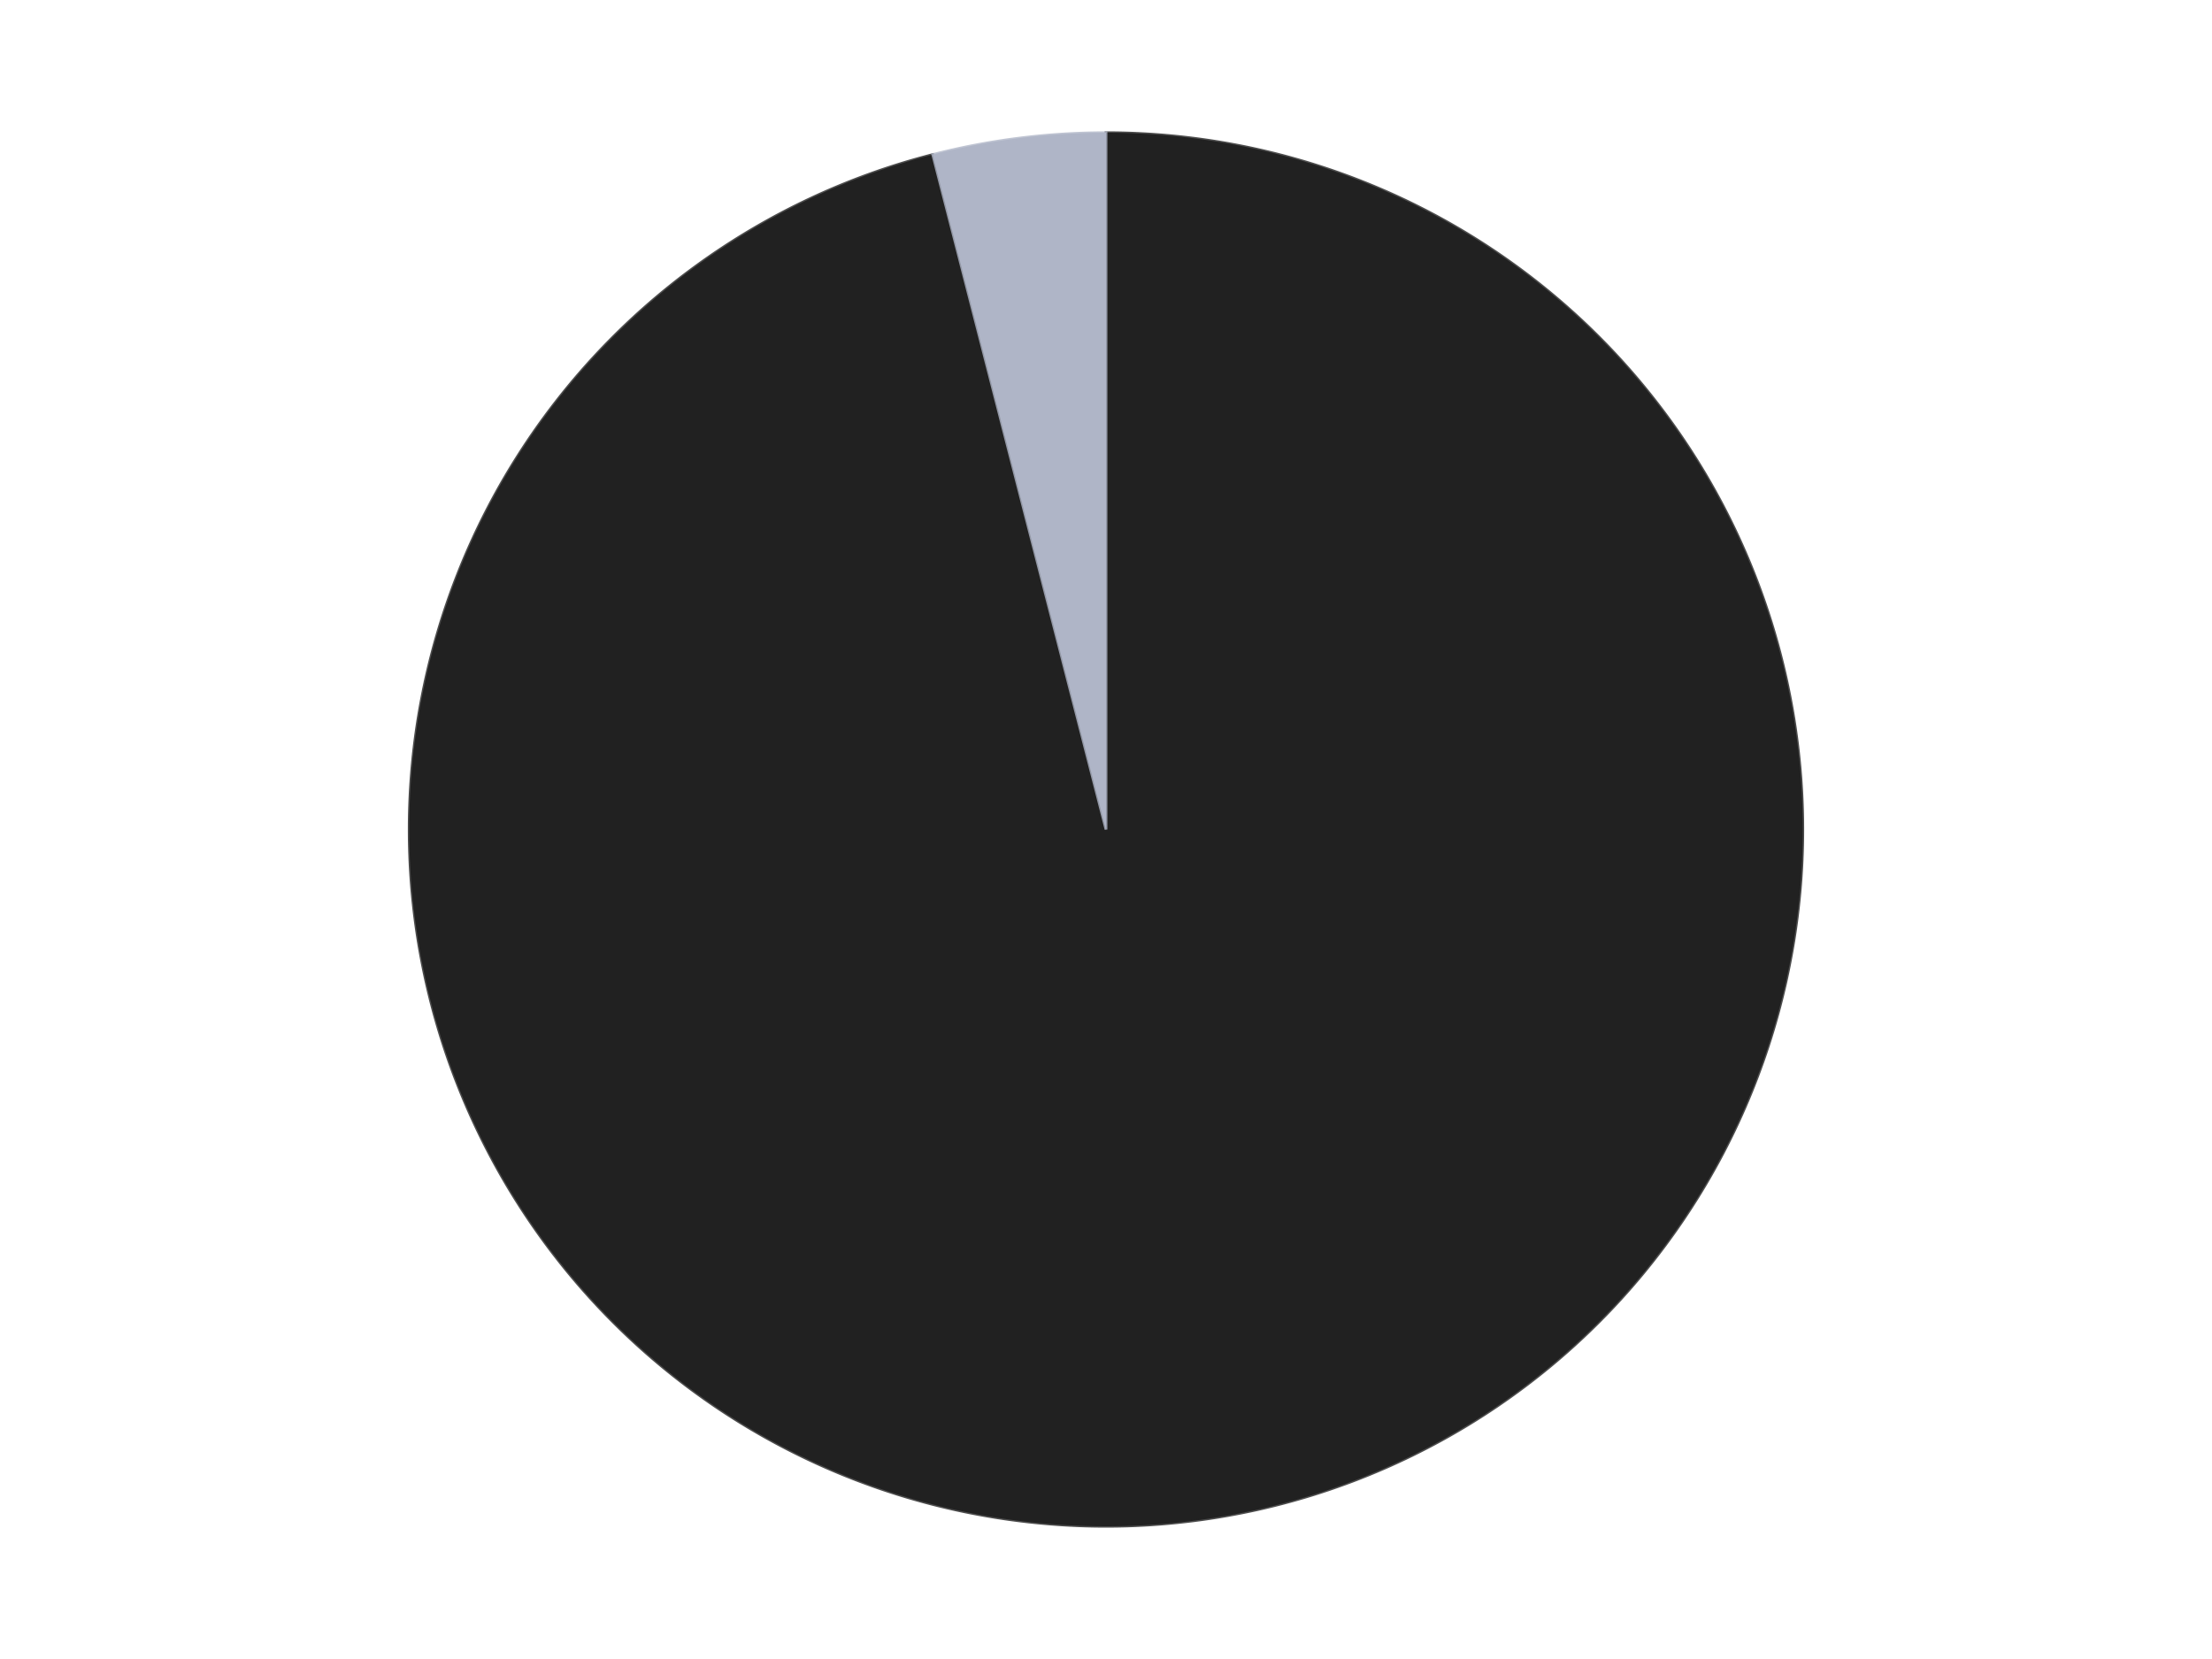 <?xml version='1.0' encoding='utf-8'?>
<svg xmlns="http://www.w3.org/2000/svg" xmlns:xlink="http://www.w3.org/1999/xlink" id="chart-3126b468-8ffd-4e2e-9034-94b19a411a35" class="pygal-chart" viewBox="0 0 800 600"><!--Generated with pygal 3.0.4 (lxml) ©Kozea 2012-2016 on 2024-07-06--><!--http://pygal.org--><!--http://github.com/Kozea/pygal--><defs><style type="text/css">#chart-3126b468-8ffd-4e2e-9034-94b19a411a35{-webkit-user-select:none;-webkit-font-smoothing:antialiased;font-family:Consolas,"Liberation Mono",Menlo,Courier,monospace}#chart-3126b468-8ffd-4e2e-9034-94b19a411a35 .title{font-family:Consolas,"Liberation Mono",Menlo,Courier,monospace;font-size:16px}#chart-3126b468-8ffd-4e2e-9034-94b19a411a35 .legends .legend text{font-family:Consolas,"Liberation Mono",Menlo,Courier,monospace;font-size:14px}#chart-3126b468-8ffd-4e2e-9034-94b19a411a35 .axis text{font-family:Consolas,"Liberation Mono",Menlo,Courier,monospace;font-size:10px}#chart-3126b468-8ffd-4e2e-9034-94b19a411a35 .axis text.major{font-family:Consolas,"Liberation Mono",Menlo,Courier,monospace;font-size:10px}#chart-3126b468-8ffd-4e2e-9034-94b19a411a35 .text-overlay text.value{font-family:Consolas,"Liberation Mono",Menlo,Courier,monospace;font-size:16px}#chart-3126b468-8ffd-4e2e-9034-94b19a411a35 .text-overlay text.label{font-family:Consolas,"Liberation Mono",Menlo,Courier,monospace;font-size:10px}#chart-3126b468-8ffd-4e2e-9034-94b19a411a35 .tooltip{font-family:Consolas,"Liberation Mono",Menlo,Courier,monospace;font-size:14px}#chart-3126b468-8ffd-4e2e-9034-94b19a411a35 text.no_data{font-family:Consolas,"Liberation Mono",Menlo,Courier,monospace;font-size:64px}
#chart-3126b468-8ffd-4e2e-9034-94b19a411a35{background-color:transparent}#chart-3126b468-8ffd-4e2e-9034-94b19a411a35 path,#chart-3126b468-8ffd-4e2e-9034-94b19a411a35 line,#chart-3126b468-8ffd-4e2e-9034-94b19a411a35 rect,#chart-3126b468-8ffd-4e2e-9034-94b19a411a35 circle{-webkit-transition:150ms;-moz-transition:150ms;transition:150ms}#chart-3126b468-8ffd-4e2e-9034-94b19a411a35 .graph &gt; .background{fill:transparent}#chart-3126b468-8ffd-4e2e-9034-94b19a411a35 .plot &gt; .background{fill:transparent}#chart-3126b468-8ffd-4e2e-9034-94b19a411a35 .graph{fill:rgba(0,0,0,.87)}#chart-3126b468-8ffd-4e2e-9034-94b19a411a35 text.no_data{fill:rgba(0,0,0,1)}#chart-3126b468-8ffd-4e2e-9034-94b19a411a35 .title{fill:rgba(0,0,0,1)}#chart-3126b468-8ffd-4e2e-9034-94b19a411a35 .legends .legend text{fill:rgba(0,0,0,.87)}#chart-3126b468-8ffd-4e2e-9034-94b19a411a35 .legends .legend:hover text{fill:rgba(0,0,0,1)}#chart-3126b468-8ffd-4e2e-9034-94b19a411a35 .axis .line{stroke:rgba(0,0,0,1)}#chart-3126b468-8ffd-4e2e-9034-94b19a411a35 .axis .guide.line{stroke:rgba(0,0,0,.54)}#chart-3126b468-8ffd-4e2e-9034-94b19a411a35 .axis .major.line{stroke:rgba(0,0,0,.87)}#chart-3126b468-8ffd-4e2e-9034-94b19a411a35 .axis text.major{fill:rgba(0,0,0,1)}#chart-3126b468-8ffd-4e2e-9034-94b19a411a35 .axis.y .guides:hover .guide.line,#chart-3126b468-8ffd-4e2e-9034-94b19a411a35 .line-graph .axis.x .guides:hover .guide.line,#chart-3126b468-8ffd-4e2e-9034-94b19a411a35 .stackedline-graph .axis.x .guides:hover .guide.line,#chart-3126b468-8ffd-4e2e-9034-94b19a411a35 .xy-graph .axis.x .guides:hover .guide.line{stroke:rgba(0,0,0,1)}#chart-3126b468-8ffd-4e2e-9034-94b19a411a35 .axis .guides:hover text{fill:rgba(0,0,0,1)}#chart-3126b468-8ffd-4e2e-9034-94b19a411a35 .reactive{fill-opacity:1.0;stroke-opacity:.8;stroke-width:1}#chart-3126b468-8ffd-4e2e-9034-94b19a411a35 .ci{stroke:rgba(0,0,0,.87)}#chart-3126b468-8ffd-4e2e-9034-94b19a411a35 .reactive.active,#chart-3126b468-8ffd-4e2e-9034-94b19a411a35 .active .reactive{fill-opacity:0.6;stroke-opacity:.9;stroke-width:4}#chart-3126b468-8ffd-4e2e-9034-94b19a411a35 .ci .reactive.active{stroke-width:1.5}#chart-3126b468-8ffd-4e2e-9034-94b19a411a35 .series text{fill:rgba(0,0,0,1)}#chart-3126b468-8ffd-4e2e-9034-94b19a411a35 .tooltip rect{fill:transparent;stroke:rgba(0,0,0,1);-webkit-transition:opacity 150ms;-moz-transition:opacity 150ms;transition:opacity 150ms}#chart-3126b468-8ffd-4e2e-9034-94b19a411a35 .tooltip .label{fill:rgba(0,0,0,.87)}#chart-3126b468-8ffd-4e2e-9034-94b19a411a35 .tooltip .label{fill:rgba(0,0,0,.87)}#chart-3126b468-8ffd-4e2e-9034-94b19a411a35 .tooltip .legend{font-size:.8em;fill:rgba(0,0,0,.54)}#chart-3126b468-8ffd-4e2e-9034-94b19a411a35 .tooltip .x_label{font-size:.6em;fill:rgba(0,0,0,1)}#chart-3126b468-8ffd-4e2e-9034-94b19a411a35 .tooltip .xlink{font-size:.5em;text-decoration:underline}#chart-3126b468-8ffd-4e2e-9034-94b19a411a35 .tooltip .value{font-size:1.5em}#chart-3126b468-8ffd-4e2e-9034-94b19a411a35 .bound{font-size:.5em}#chart-3126b468-8ffd-4e2e-9034-94b19a411a35 .max-value{font-size:.75em;fill:rgba(0,0,0,.54)}#chart-3126b468-8ffd-4e2e-9034-94b19a411a35 .map-element{fill:transparent;stroke:rgba(0,0,0,.54) !important}#chart-3126b468-8ffd-4e2e-9034-94b19a411a35 .map-element .reactive{fill-opacity:inherit;stroke-opacity:inherit}#chart-3126b468-8ffd-4e2e-9034-94b19a411a35 .color-0,#chart-3126b468-8ffd-4e2e-9034-94b19a411a35 .color-0 a:visited{stroke:#F44336;fill:#F44336}#chart-3126b468-8ffd-4e2e-9034-94b19a411a35 .color-1,#chart-3126b468-8ffd-4e2e-9034-94b19a411a35 .color-1 a:visited{stroke:#3F51B5;fill:#3F51B5}#chart-3126b468-8ffd-4e2e-9034-94b19a411a35 .text-overlay .color-0 text{fill:black}#chart-3126b468-8ffd-4e2e-9034-94b19a411a35 .text-overlay .color-1 text{fill:black}
#chart-3126b468-8ffd-4e2e-9034-94b19a411a35 text.no_data{text-anchor:middle}#chart-3126b468-8ffd-4e2e-9034-94b19a411a35 .guide.line{fill:none}#chart-3126b468-8ffd-4e2e-9034-94b19a411a35 .centered{text-anchor:middle}#chart-3126b468-8ffd-4e2e-9034-94b19a411a35 .title{text-anchor:middle}#chart-3126b468-8ffd-4e2e-9034-94b19a411a35 .legends .legend text{fill-opacity:1}#chart-3126b468-8ffd-4e2e-9034-94b19a411a35 .axis.x text{text-anchor:middle}#chart-3126b468-8ffd-4e2e-9034-94b19a411a35 .axis.x:not(.web) text[transform]{text-anchor:start}#chart-3126b468-8ffd-4e2e-9034-94b19a411a35 .axis.x:not(.web) text[transform].backwards{text-anchor:end}#chart-3126b468-8ffd-4e2e-9034-94b19a411a35 .axis.y text{text-anchor:end}#chart-3126b468-8ffd-4e2e-9034-94b19a411a35 .axis.y text[transform].backwards{text-anchor:start}#chart-3126b468-8ffd-4e2e-9034-94b19a411a35 .axis.y2 text{text-anchor:start}#chart-3126b468-8ffd-4e2e-9034-94b19a411a35 .axis.y2 text[transform].backwards{text-anchor:end}#chart-3126b468-8ffd-4e2e-9034-94b19a411a35 .axis .guide.line{stroke-dasharray:4,4;stroke:black}#chart-3126b468-8ffd-4e2e-9034-94b19a411a35 .axis .major.guide.line{stroke-dasharray:6,6;stroke:black}#chart-3126b468-8ffd-4e2e-9034-94b19a411a35 .horizontal .axis.y .guide.line,#chart-3126b468-8ffd-4e2e-9034-94b19a411a35 .horizontal .axis.y2 .guide.line,#chart-3126b468-8ffd-4e2e-9034-94b19a411a35 .vertical .axis.x .guide.line{opacity:0}#chart-3126b468-8ffd-4e2e-9034-94b19a411a35 .horizontal .axis.always_show .guide.line,#chart-3126b468-8ffd-4e2e-9034-94b19a411a35 .vertical .axis.always_show .guide.line{opacity:1 !important}#chart-3126b468-8ffd-4e2e-9034-94b19a411a35 .axis.y .guides:hover .guide.line,#chart-3126b468-8ffd-4e2e-9034-94b19a411a35 .axis.y2 .guides:hover .guide.line,#chart-3126b468-8ffd-4e2e-9034-94b19a411a35 .axis.x .guides:hover .guide.line{opacity:1}#chart-3126b468-8ffd-4e2e-9034-94b19a411a35 .axis .guides:hover text{opacity:1}#chart-3126b468-8ffd-4e2e-9034-94b19a411a35 .nofill{fill:none}#chart-3126b468-8ffd-4e2e-9034-94b19a411a35 .subtle-fill{fill-opacity:.2}#chart-3126b468-8ffd-4e2e-9034-94b19a411a35 .dot{stroke-width:1px;fill-opacity:1;stroke-opacity:1}#chart-3126b468-8ffd-4e2e-9034-94b19a411a35 .dot.active{stroke-width:5px}#chart-3126b468-8ffd-4e2e-9034-94b19a411a35 .dot.negative{fill:transparent}#chart-3126b468-8ffd-4e2e-9034-94b19a411a35 text,#chart-3126b468-8ffd-4e2e-9034-94b19a411a35 tspan{stroke:none !important}#chart-3126b468-8ffd-4e2e-9034-94b19a411a35 .series text.active{opacity:1}#chart-3126b468-8ffd-4e2e-9034-94b19a411a35 .tooltip rect{fill-opacity:.95;stroke-width:.5}#chart-3126b468-8ffd-4e2e-9034-94b19a411a35 .tooltip text{fill-opacity:1}#chart-3126b468-8ffd-4e2e-9034-94b19a411a35 .showable{visibility:hidden}#chart-3126b468-8ffd-4e2e-9034-94b19a411a35 .showable.shown{visibility:visible}#chart-3126b468-8ffd-4e2e-9034-94b19a411a35 .gauge-background{fill:rgba(229,229,229,1);stroke:none}#chart-3126b468-8ffd-4e2e-9034-94b19a411a35 .bg-lines{stroke:transparent;stroke-width:2px}</style><script type="text/javascript">window.pygal = window.pygal || {};window.pygal.config = window.pygal.config || {};window.pygal.config['3126b468-8ffd-4e2e-9034-94b19a411a35'] = {"allow_interruptions": false, "box_mode": "extremes", "classes": ["pygal-chart"], "css": ["file://style.css", "file://graph.css"], "defs": [], "disable_xml_declaration": false, "dots_size": 2.5, "dynamic_print_values": false, "explicit_size": false, "fill": false, "force_uri_protocol": "https", "formatter": null, "half_pie": false, "height": 600, "include_x_axis": false, "inner_radius": 0, "interpolate": null, "interpolation_parameters": {}, "interpolation_precision": 250, "inverse_y_axis": false, "js": ["//kozea.github.io/pygal.js/2.0.x/pygal-tooltips.min.js"], "legend_at_bottom": false, "legend_at_bottom_columns": null, "legend_box_size": 12, "logarithmic": false, "margin": 20, "margin_bottom": null, "margin_left": null, "margin_right": null, "margin_top": null, "max_scale": 16, "min_scale": 4, "missing_value_fill_truncation": "x", "no_data_text": "No data", "no_prefix": false, "order_min": null, "pretty_print": false, "print_labels": false, "print_values": false, "print_values_position": "center", "print_zeroes": true, "range": null, "rounded_bars": null, "secondary_range": null, "show_dots": true, "show_legend": false, "show_minor_x_labels": true, "show_minor_y_labels": true, "show_only_major_dots": false, "show_x_guides": false, "show_x_labels": true, "show_y_guides": true, "show_y_labels": true, "spacing": 10, "stack_from_top": false, "strict": false, "stroke": true, "stroke_style": null, "style": {"background": "transparent", "ci_colors": [], "colors": ["#F44336", "#3F51B5", "#009688", "#FFC107", "#FF5722", "#9C27B0", "#03A9F4", "#8BC34A", "#FF9800", "#E91E63", "#2196F3", "#4CAF50", "#FFEB3B", "#673AB7", "#00BCD4", "#CDDC39", "#9E9E9E", "#607D8B"], "dot_opacity": "1", "font_family": "Consolas, \"Liberation Mono\", Menlo, Courier, monospace", "foreground": "rgba(0, 0, 0, .87)", "foreground_strong": "rgba(0, 0, 0, 1)", "foreground_subtle": "rgba(0, 0, 0, .54)", "guide_stroke_color": "black", "guide_stroke_dasharray": "4,4", "label_font_family": "Consolas, \"Liberation Mono\", Menlo, Courier, monospace", "label_font_size": 10, "legend_font_family": "Consolas, \"Liberation Mono\", Menlo, Courier, monospace", "legend_font_size": 14, "major_guide_stroke_color": "black", "major_guide_stroke_dasharray": "6,6", "major_label_font_family": "Consolas, \"Liberation Mono\", Menlo, Courier, monospace", "major_label_font_size": 10, "no_data_font_family": "Consolas, \"Liberation Mono\", Menlo, Courier, monospace", "no_data_font_size": 64, "opacity": "1.0", "opacity_hover": "0.6", "plot_background": "transparent", "stroke_opacity": ".8", "stroke_opacity_hover": ".9", "stroke_width": "1", "stroke_width_hover": "4", "title_font_family": "Consolas, \"Liberation Mono\", Menlo, Courier, monospace", "title_font_size": 16, "tooltip_font_family": "Consolas, \"Liberation Mono\", Menlo, Courier, monospace", "tooltip_font_size": 14, "transition": "150ms", "value_background": "rgba(229, 229, 229, 1)", "value_colors": [], "value_font_family": "Consolas, \"Liberation Mono\", Menlo, Courier, monospace", "value_font_size": 16, "value_label_font_family": "Consolas, \"Liberation Mono\", Menlo, Courier, monospace", "value_label_font_size": 10}, "title": null, "tooltip_border_radius": 0, "tooltip_fancy_mode": true, "truncate_label": null, "truncate_legend": null, "width": 800, "x_label_rotation": 0, "x_labels": null, "x_labels_major": null, "x_labels_major_count": null, "x_labels_major_every": null, "x_title": null, "xrange": null, "y_label_rotation": 0, "y_labels": null, "y_labels_major": null, "y_labels_major_count": null, "y_labels_major_every": null, "y_title": null, "zero": 0, "legends": ["Black", "Light Bluish Gray"]}</script><script type="text/javascript" xlink:href="https://kozea.github.io/pygal.js/2.0.x/pygal-tooltips.min.js"/></defs><title>Pygal</title><g class="graph pie-graph vertical"><rect x="0" y="0" width="800" height="600" class="background"/><g transform="translate(20, 20)" class="plot"><rect x="0" y="0" width="760" height="560" class="background"/><g class="series serie-0 color-0"><g class="slices"><g class="slice" style="fill: #212121; stroke: #212121"><path d="M380 28 A252 252 0 1 1 317.33 35.917 L380 280 A0 0 0 1 0 380 280 z" class="slice reactive tooltip-trigger"/><desc class="value">24</desc><desc class="x centered">395.7919874291024</desc><desc class="y centered">405.0064523656242</desc></g></g></g><g class="series serie-1 color-1"><g class="slices"><g class="slice" style="fill: #AFB5C7; stroke: #AFB5C7"><path d="M317.33 35.917 A252 252 0 0 1 380 28 L380 280 A0 0 0 0 0 380 280 z" class="slice reactive tooltip-trigger"/><desc class="value">1</desc><desc class="x centered">364.2080125708976</desc><desc class="y centered">154.9935476343758</desc></g></g></g></g><g class="titles"/><g transform="translate(20, 20)" class="plot overlay"><g class="series serie-0 color-0"/><g class="series serie-1 color-1"/></g><g transform="translate(20, 20)" class="plot text-overlay"><g class="series serie-0 color-0"/><g class="series serie-1 color-1"/></g><g transform="translate(20, 20)" class="plot tooltip-overlay"><g transform="translate(0 0)" style="opacity: 0" class="tooltip"><rect rx="0" ry="0" width="0" height="0" class="tooltip-box"/><g class="text"/></g></g></g></svg>